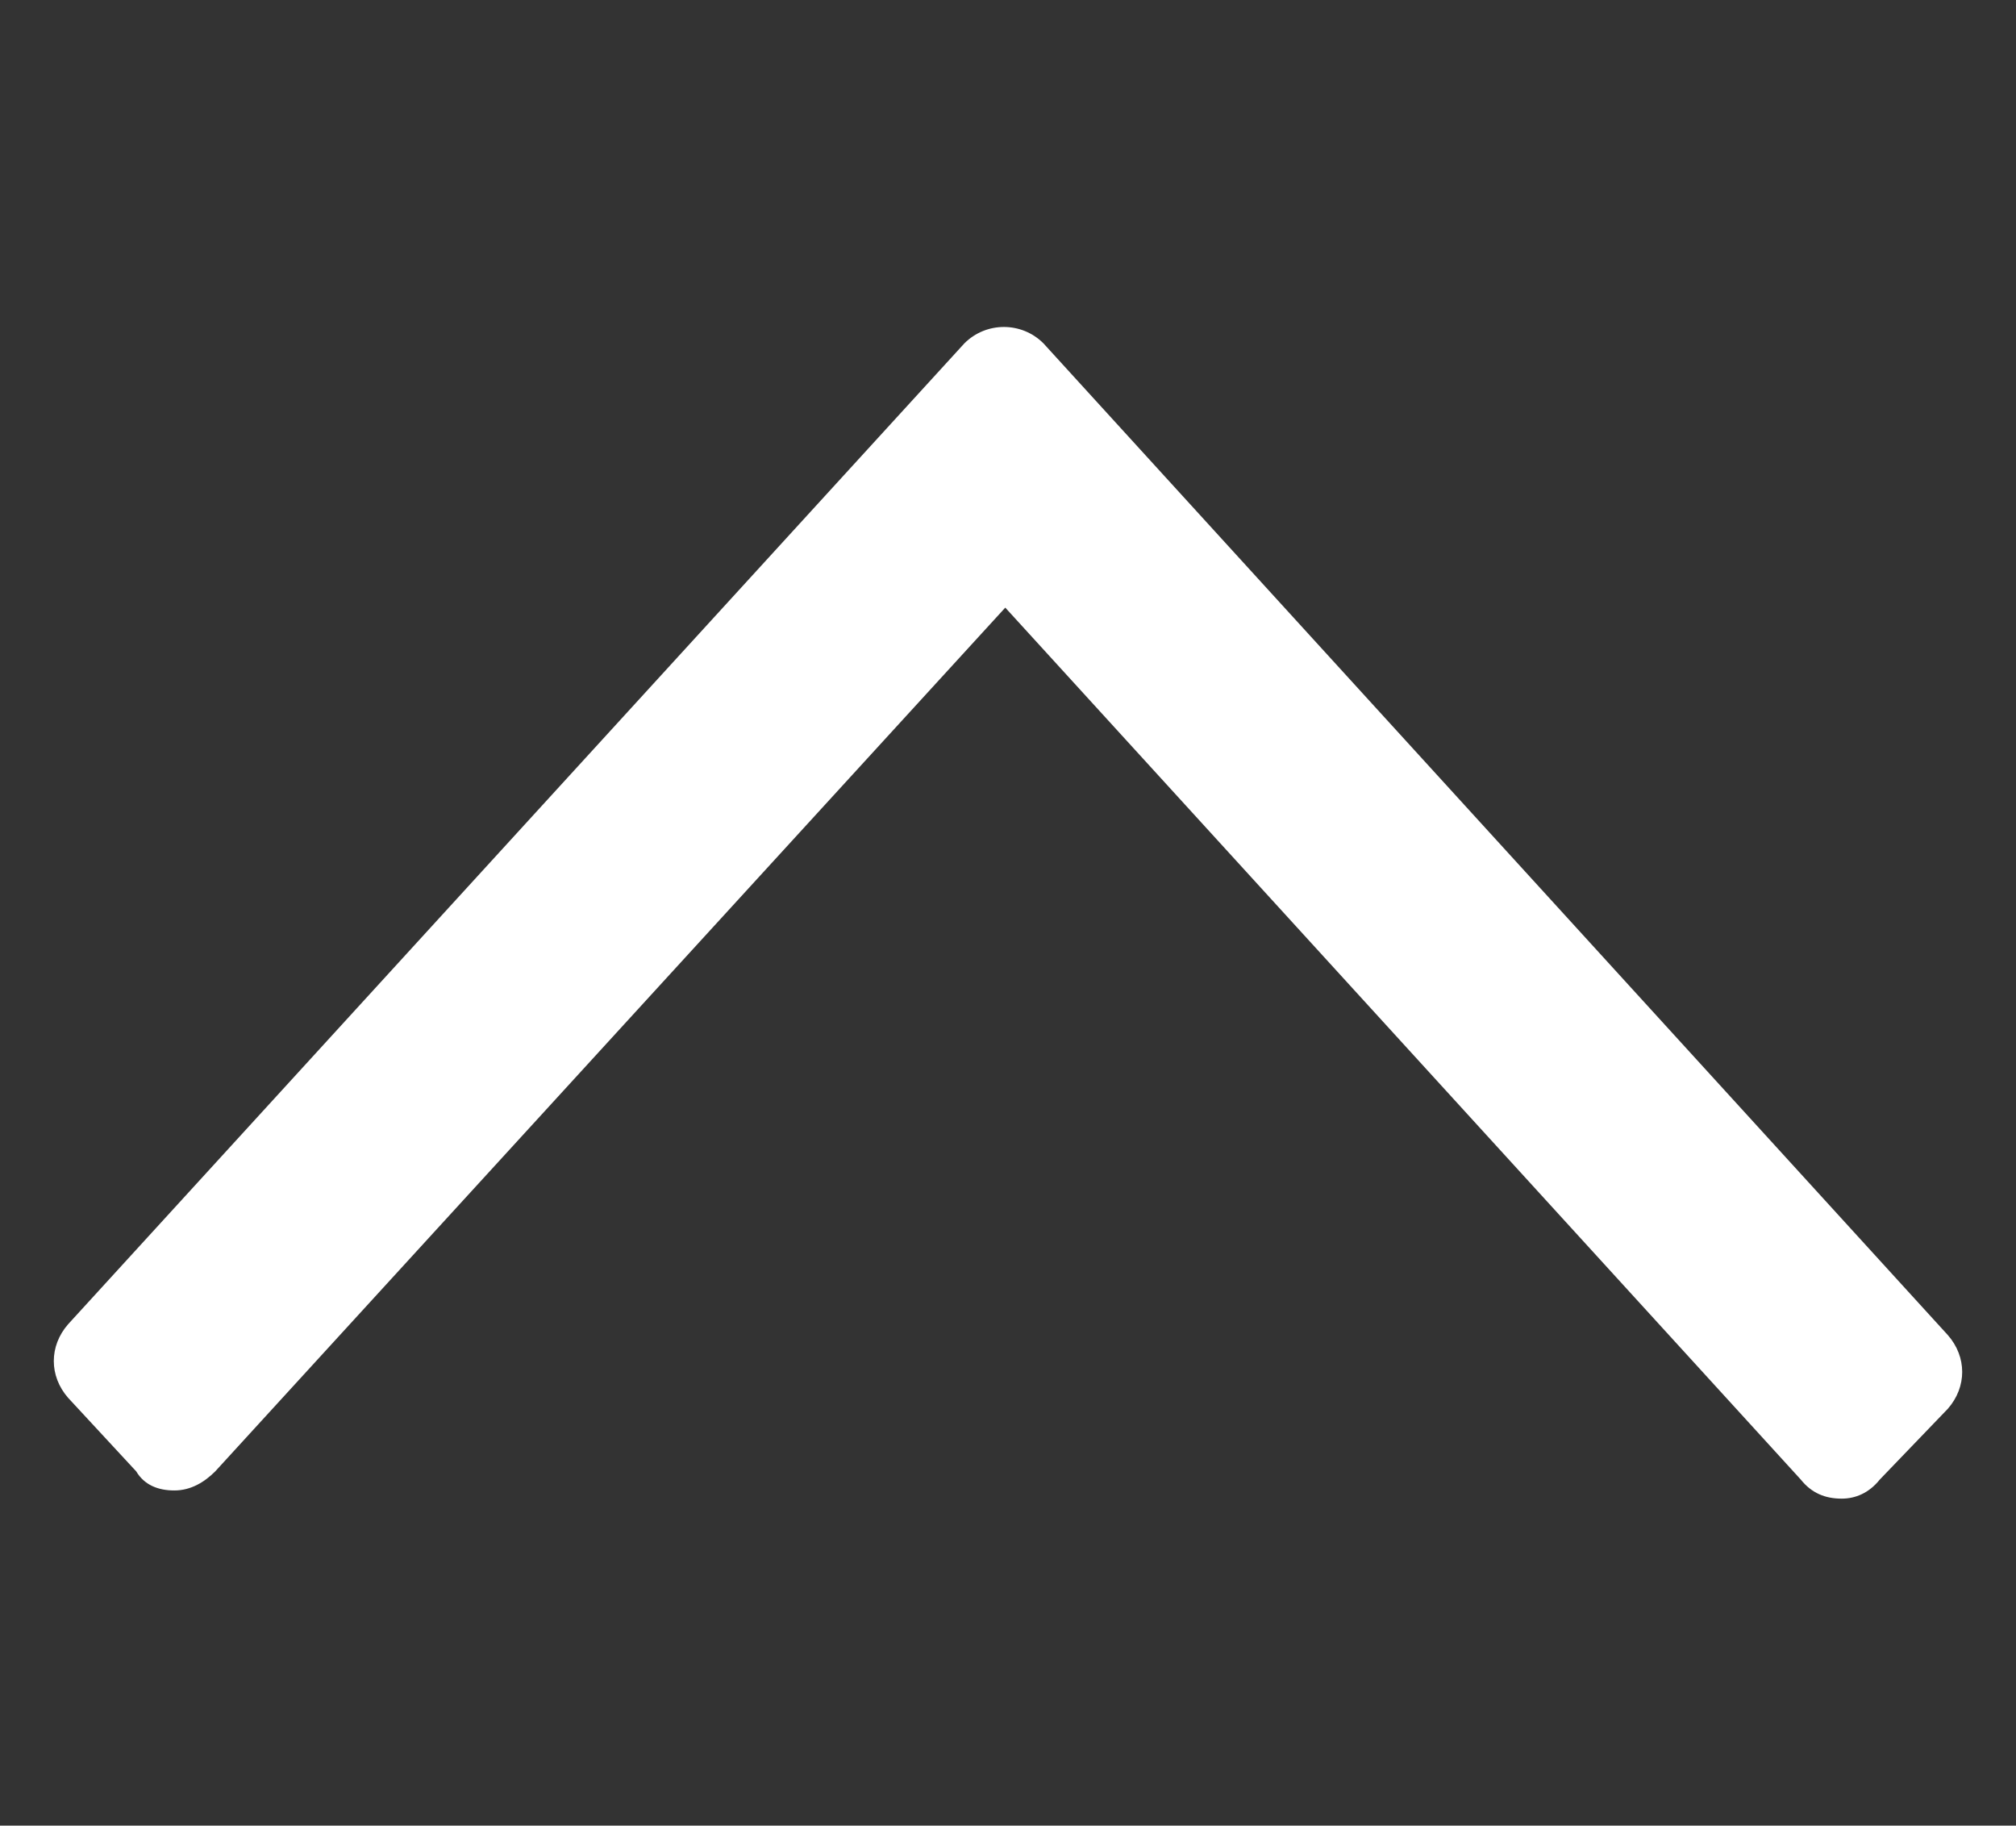 <?xml version="1.0" encoding="utf-8"?>
<!-- Generator: Adobe Illustrator 26.0.1, SVG Export Plug-In . SVG Version: 6.00 Build 0)  -->
<svg version="1.1" id="レイヤー_1" xmlns="http://www.w3.org/2000/svg" xmlns:xlink="http://www.w3.org/1999/xlink" x="0px"
	 y="0px" viewBox="0 0 74 67" style="enable-background:new 0 0 74 67;" xml:space="preserve">
<rect x="0" y="0" width="74" height="67" fill="#333333" stroke="none"/>
<style type="text/css">
	.st0{fill:#FFFFFF;}
</style>
<polygon class="st0" points="36.8,14 4,50 6.4,52.7 36.8,19.4 67.6,53 70,50.3 "/>
<path class="st0" d="M67.6,55c-0.6,0-1.1-0.2-1.5-0.7l-29.2-32L7.9,54c-0.4,0.4-0.9,0.7-1.5,0.7l0,0c-0.6,0-1.1-0.2-1.4-0.7
	l-2.5-2.7c-0.7-0.8-0.7-1.9,0-2.7l32.9-36c0.8-0.8,2.1-0.8,2.9,0l0,0L71.5,49c0.7,0.8,0.7,1.9,0,2.7L69,54.3
	C68.6,54.8,68.1,55,67.6,55z M36.9,17l-0.4,0.5c0.3-0.1,0.6-0.1,0.8,0L36.9,17z"/>
</svg>
